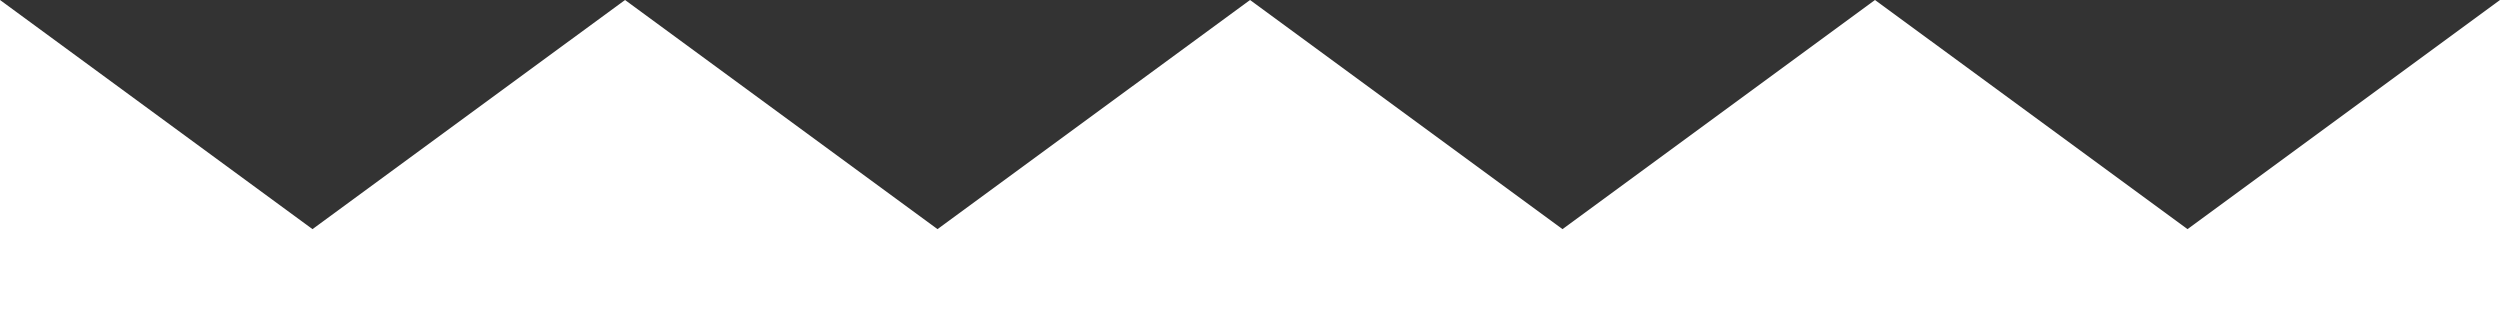<?xml version="1.0" encoding="utf-8"?>
<!-- Generator: Adobe Illustrator 19.0.0, SVG Export Plug-In . SVG Version: 6.00 Build 0)  -->
<svg version="1.1" id="Layer_1" xmlns="http://www.w3.org/2000/svg" xmlns:xlink="http://www.w3.org/1999/xlink" x="0px" y="0px"
	 width="32.187px" height="4.023px" viewBox="-768 597.954 32.187 4.023" style="enable-background:new -768 597.954 32.187 4.023;"
	 xml:space="preserve">
<rect x="-768" y="597.954" width="32.187" height="4.023" fill="#333333" stroke="none"/>
<style type="text/css">
	.st0{fill:#FFFFFF;}
</style>
<title>edge-bottom</title>
<desc>Created with Sketch.</desc>
<polygon class="st0" points="-735.813,601.977 -735.813,597.954 -739.836,600.904 -743.86,597.954 -747.883,600.904 
	-751.906,597.954 -755.93,600.904 -759.953,597.954 -763.977,600.904 -768,597.954 -768,601.977 "/>
</svg>
